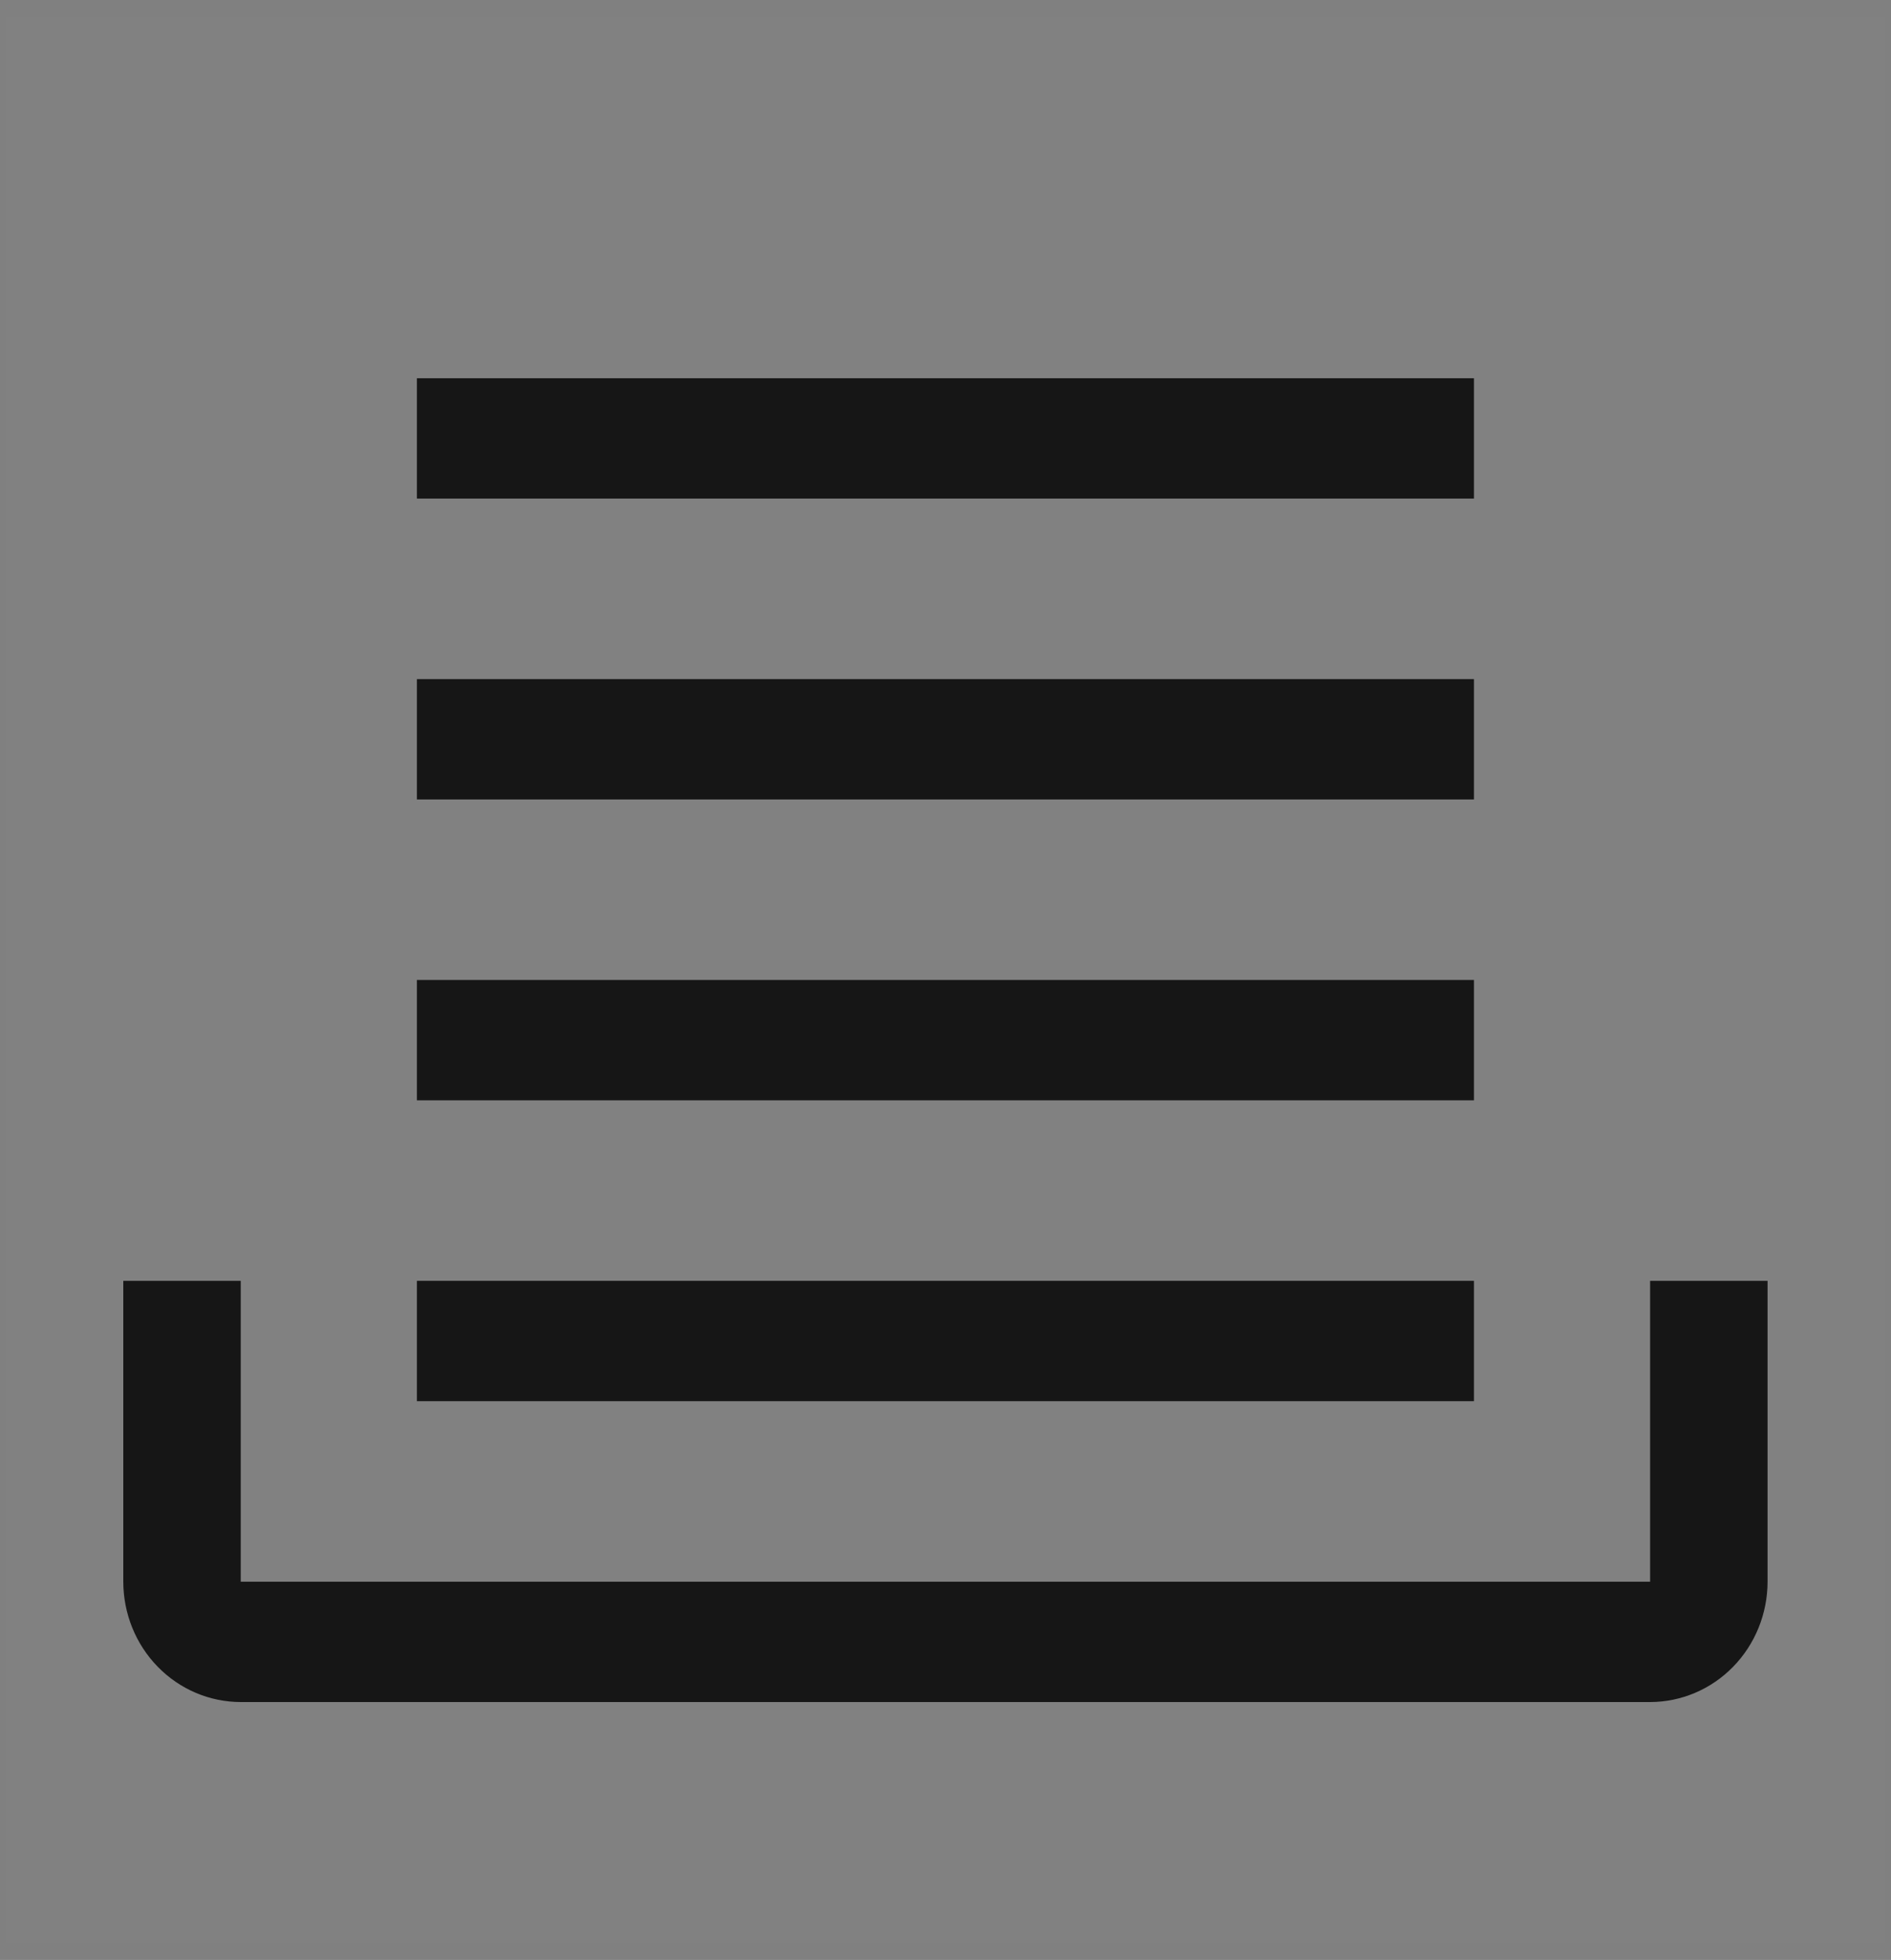 <svg width="55" height="57" viewBox="0 0 55 57" fill="none" xmlns="http://www.w3.org/2000/svg">
<rect x="0" y="0" width="55" height="57" fill="#808080" stroke="none"/>
<rect width="54.656" height="56" transform="translate(0.172 0.5)" fill="white" fill-opacity="0.01" style="mix-blend-mode:multiply"/>
<path d="M47.994 49.5H7.002C6.096 49.499 5.228 49.13 4.588 48.474C3.947 47.818 3.587 46.928 3.586 46V37.25H7.002V46H47.994V37.25H51.41V46C51.409 46.928 51.049 47.818 50.408 48.474C49.768 49.13 48.9 49.499 47.994 49.5Z" fill="#161616"/>
<path d="M42.87 37.25H12.126V40.75H42.87V37.25Z" fill="#161616"/>
<path d="M42.87 28.5H12.126V32H42.87V28.5Z" fill="#161616"/>
<path d="M42.87 19.75H12.126V23.25H42.87V19.75Z" fill="#161616"/>
<path d="M42.87 11H12.126V14.5H42.87V11Z" fill="#161616"/>
</svg>
